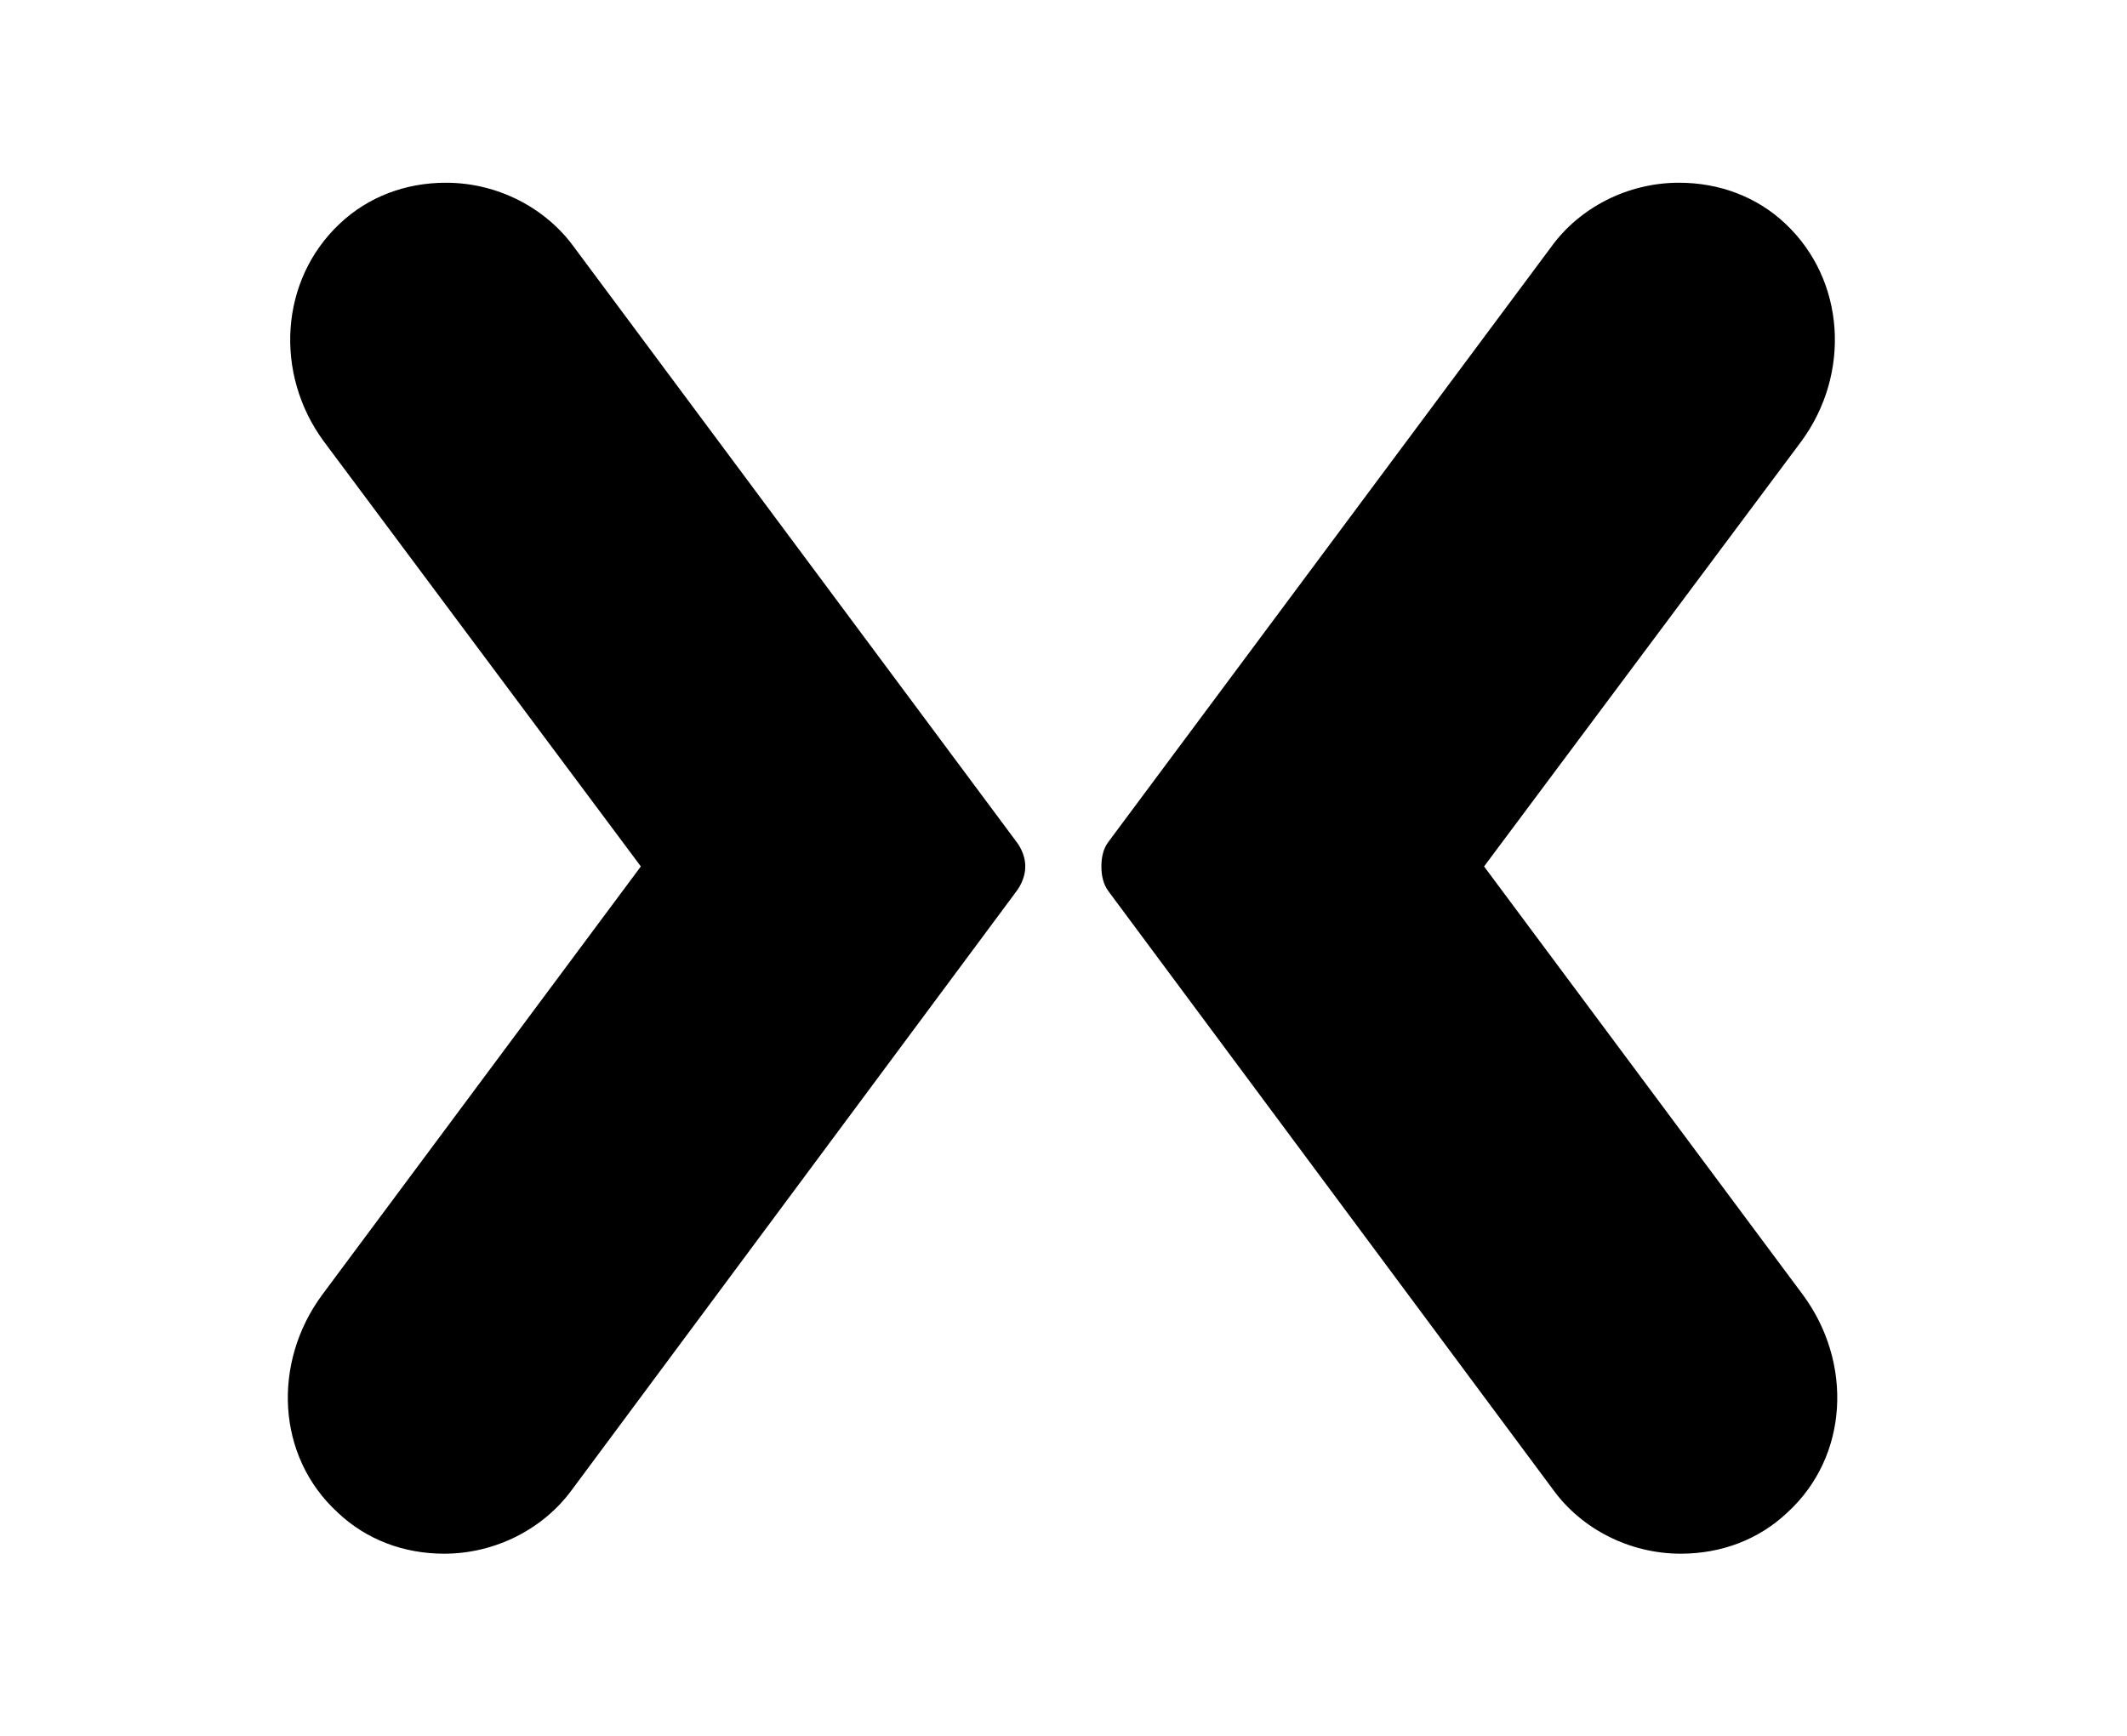 <?xml version='1.0' encoding='UTF-8'?>
<!-- This file was generated by dvisvgm 2.13.3 -->
<svg version='1.1' xmlns='http://www.w3.org/2000/svg' xmlns:xlink='http://www.w3.org/1999/xlink' viewBox='-235.924 -235.924 39.198 32'>
<title>\faMixer</title>
<desc Packages=''/>
<defs>
<path id='g0-6' d='M2.232-7.233C2.072-7.452 1.803-7.592 1.514-7.592C1.285-7.592 1.076-7.512 .917-7.362C.578-7.044 .548-6.516 .827-6.137L2.61-3.746L.817-1.335C.538-.956 .558-.428 .907-.11C1.066 .04 1.275 .12 1.504 .12C1.793 .12 2.062-.02 2.222-.239L4.722-3.606C4.752-3.646 4.772-3.696 4.772-3.746S4.752-3.846 4.722-3.885L2.232-7.233ZM9.146-1.335L7.352-3.746L9.136-6.137C9.415-6.516 9.385-7.044 9.046-7.362C8.887-7.512 8.677-7.592 8.448-7.592C8.159-7.592 7.89-7.452 7.731-7.233L5.24-3.885C5.21-3.846 5.2-3.796 5.2-3.746S5.21-3.646 5.24-3.606L7.741-.239C7.9-.02 8.169 .12 8.458 .12C8.687 .12 8.897 .04 9.056-.11C9.405-.428 9.425-.956 9.146-1.335Z'/>
</defs>
<g id='page1' transform='scale(3.277)'>
<use x='-71' y='-63.374' xlink:href='#g0-6'/>
</g>
</svg>
